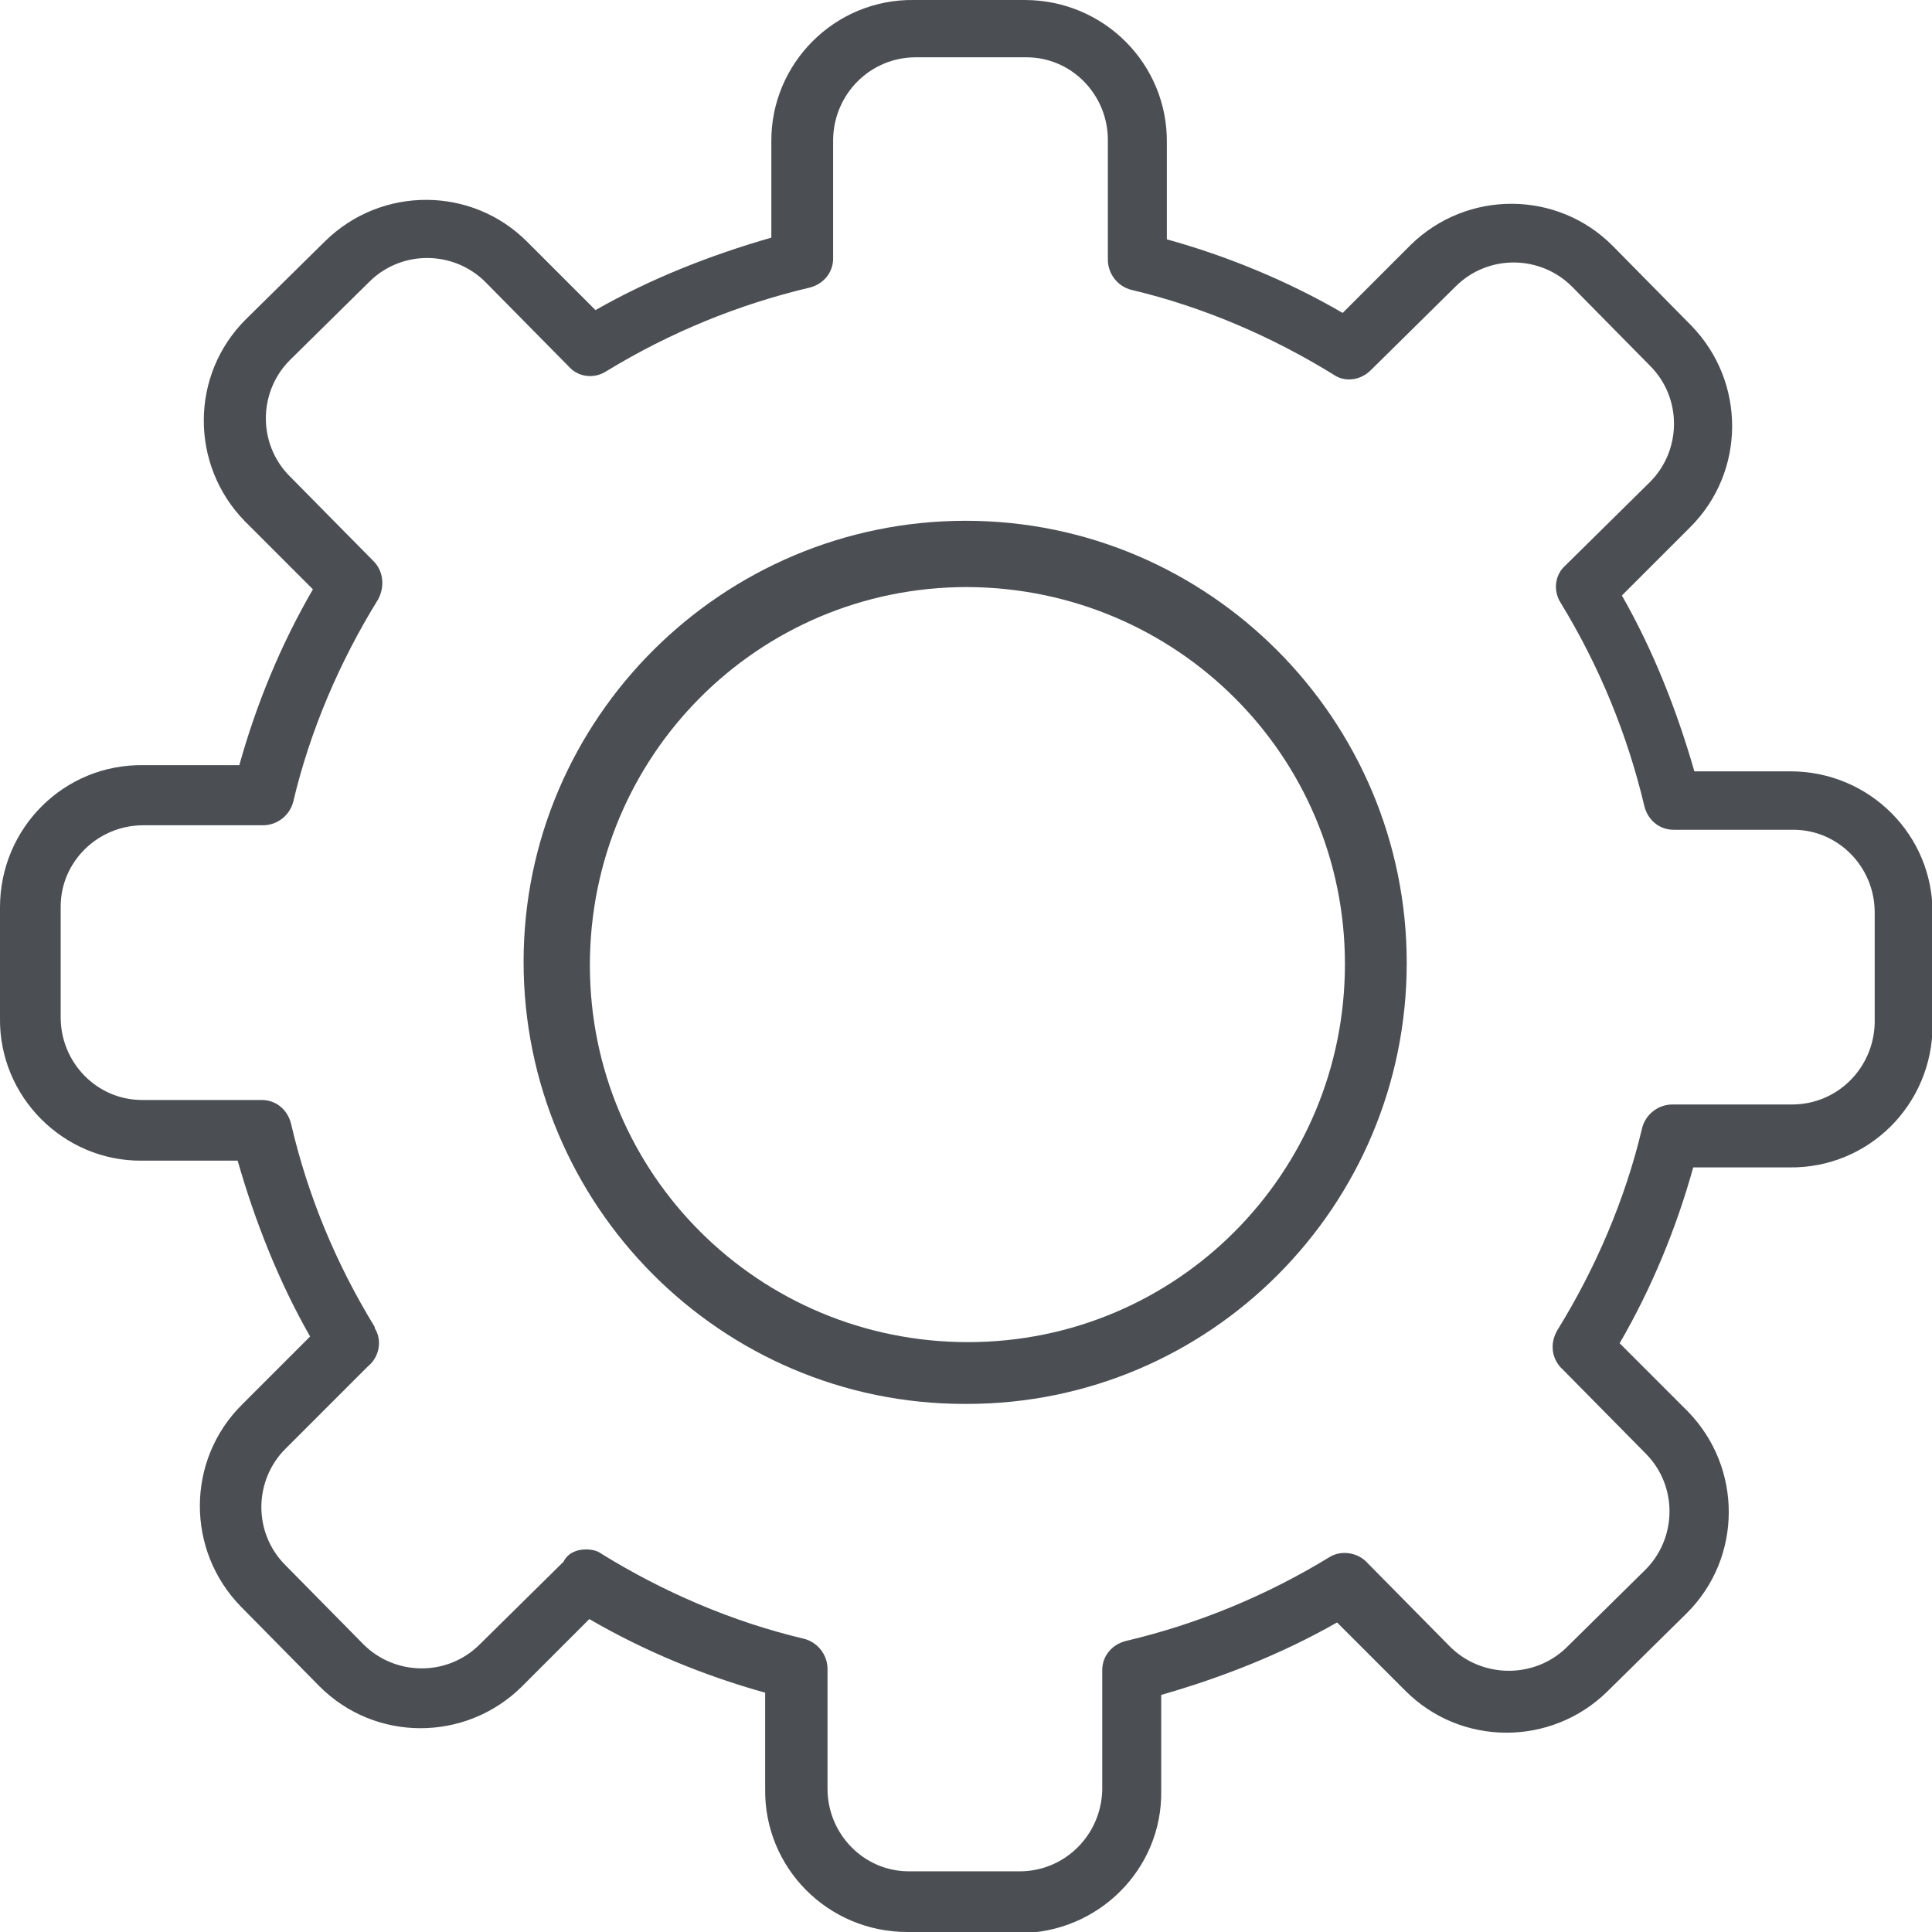 <?xml version="1.0" encoding="UTF-8"?>
<svg xmlns="http://www.w3.org/2000/svg" version="1.1" viewBox="0 0 343.9 343.9">
  <defs>
    <style>
      .cls-1 {
        fill: #4b4f54;
      }
    </style>
  </defs>
  <!-- Generator: Adobe Illustrator 28.7.1, SVG Export Plug-In . SVG Version: 1.2.0 Build 142)  -->
  <g>
    <g id="Layer_1">
      <g id="Group_14575">
        <g id="Group_14573">
          <path id="Path_3542" class="cls-1" d="M172.1,249.9h-.4c-43.4,0-78.5-35.4-78.5-78.7s35.4-78.5,78.7-78.5,78.5,35.4,78.5,78.7-35,78.5-78.3,78.5ZM172.1,104.5c-37.2,0-67.1,30.1-67.1,67.3s30.1,67.1,67.3,67.1,67.1-30.1,67.1-67.3-30.1-66.9-67.1-67.1h-.2Z"/>
        </g>
        <g id="Group_14574">
          <path id="Path_3543" class="cls-1" d="M181.4,343.9h-19.9c-14.1,0-25.5-11.4-25.3-25.5h0v-17.1c-10.8-3-21.5-7.4-31.3-13.1l-12.1,12.1c-10,9.8-26.1,9.8-36-.2l-13.9-14.1c-9.8-10-9.8-26.1.2-36l12.1-12.1c-5.6-9.8-9.8-20.5-12.9-31.3h-17.1C11.3,206.7-.2,195.2,0,181.2v-19.7c0-14.1,11.4-25.5,25.5-25.3h17.1c3-10.8,7.4-21.5,13.1-31.3l-12.1-12.1c-9.8-10-9.8-26.1.2-36l14.1-13.9c10-9.8,26.1-9.8,36,.2h0l12.1,12.1c9.8-5.6,20.5-9.8,31.3-12.9v-17.1C137.2,11.3,148.6-.2,162.7,0h19.7c14.1,0,25.5,11.4,25.3,25.5h0v17.1c10.8,3,21.5,7.4,31.3,13.1l12.1-12.1c10-9.8,26.1-9.8,36,.2l13.9,14.1c9.8,10,9.8,26.1-.2,36l-12.1,12.1c5.6,9.8,9.8,20.5,12.9,31.3h17.1c14.1,0,25.5,11.4,25.3,25.5h0v19.7c0,14.1-11.4,25.5-25.5,25.3h-17.1c-3,10.8-7.4,21.5-13.1,31.3l12.1,12.1c9.8,10,9.8,26.1-.2,36l-14.1,13.9c-10,9.8-26.1,9.8-36-.2h0l-12.1-12.1c-9.8,5.6-20.5,9.8-31.3,12.9v17.1c.2,13.9-11.2,25.3-25.3,25.3ZM104.3,275.8c1,0,2,.2,2.8.8,11,6.8,23.3,12.1,36,15.1,2.4.6,4.2,2.8,4.2,5.4v21.3c0,8,6.4,14.7,14.5,14.7h19.7c8,0,14.5-6.4,14.7-14.5v-21.3c0-2.6,1.8-4.6,4.2-5.2,12.7-3,24.9-8,36.2-14.9h0c2.2-1.4,5.2-.8,6.8,1l14.7,14.9c5.6,5.6,14.9,5.8,20.7.2h0l14.1-13.9c5.6-5.6,5.8-14.9,0-20.7l-14.7-14.9c-2-1.8-2.4-4.6-1-7,6.8-11,12.1-23.3,15.1-36,.6-2.4,2.8-4.2,5.4-4.2h21.3c8,0,14.5-6.4,14.7-14.5v-19.7c0-8-6.4-14.7-14.5-14.7h-21.3c-2.6,0-4.6-1.8-5.2-4.2-3-12.7-8-24.9-14.9-36.2-1.4-2.2-1-5,.8-6.6l15.1-14.9c5.6-5.6,5.8-14.9,0-20.7l-13.9-14.1c-5.6-5.6-14.9-5.8-20.7,0l-15.1,14.9c-1.8,1.8-4.6,2.2-6.6.8-11-6.8-23.3-12.1-36-15.1-2.4-.6-4.2-2.8-4.2-5.4v-21.3c0-8-6.4-14.7-14.5-14.7h-19.7c-8,0-14.5,6.4-14.7,14.5v21.3c0,2.6-1.8,4.6-4.2,5.2-12.7,3-24.9,8-36.2,14.9-2.2,1.4-5,1-6.6-.8l-14.9-15.1c-5.6-5.6-14.9-5.8-20.7,0h0l-14.1,13.9c-5.6,5.6-5.8,14.9,0,20.7l14.9,15.1c1.8,1.8,2,4.6.8,6.8-6.8,11-12.1,23.3-15.1,36-.6,2.4-2.8,4.2-5.4,4.2h-21.3c-8,0-14.7,6.4-14.7,14.5v19.7c0,8,6.4,14.7,14.5,14.7h21.3c2.6,0,4.6,1.8,5.2,4.2,3,12.9,8,24.9,14.9,36.2v.2c1.4,2.2.8,5.2-1.2,6.8l-14.7,14.7c-5.6,5.6-5.8,14.9,0,20.7l13.9,14.1c5.6,5.6,14.9,5.8,20.7,0l14.9-14.7c.8-1.6,2.4-2.2,4-2.2Z"/>
        </g>
      </g>
    </g>
  </g>
</svg>